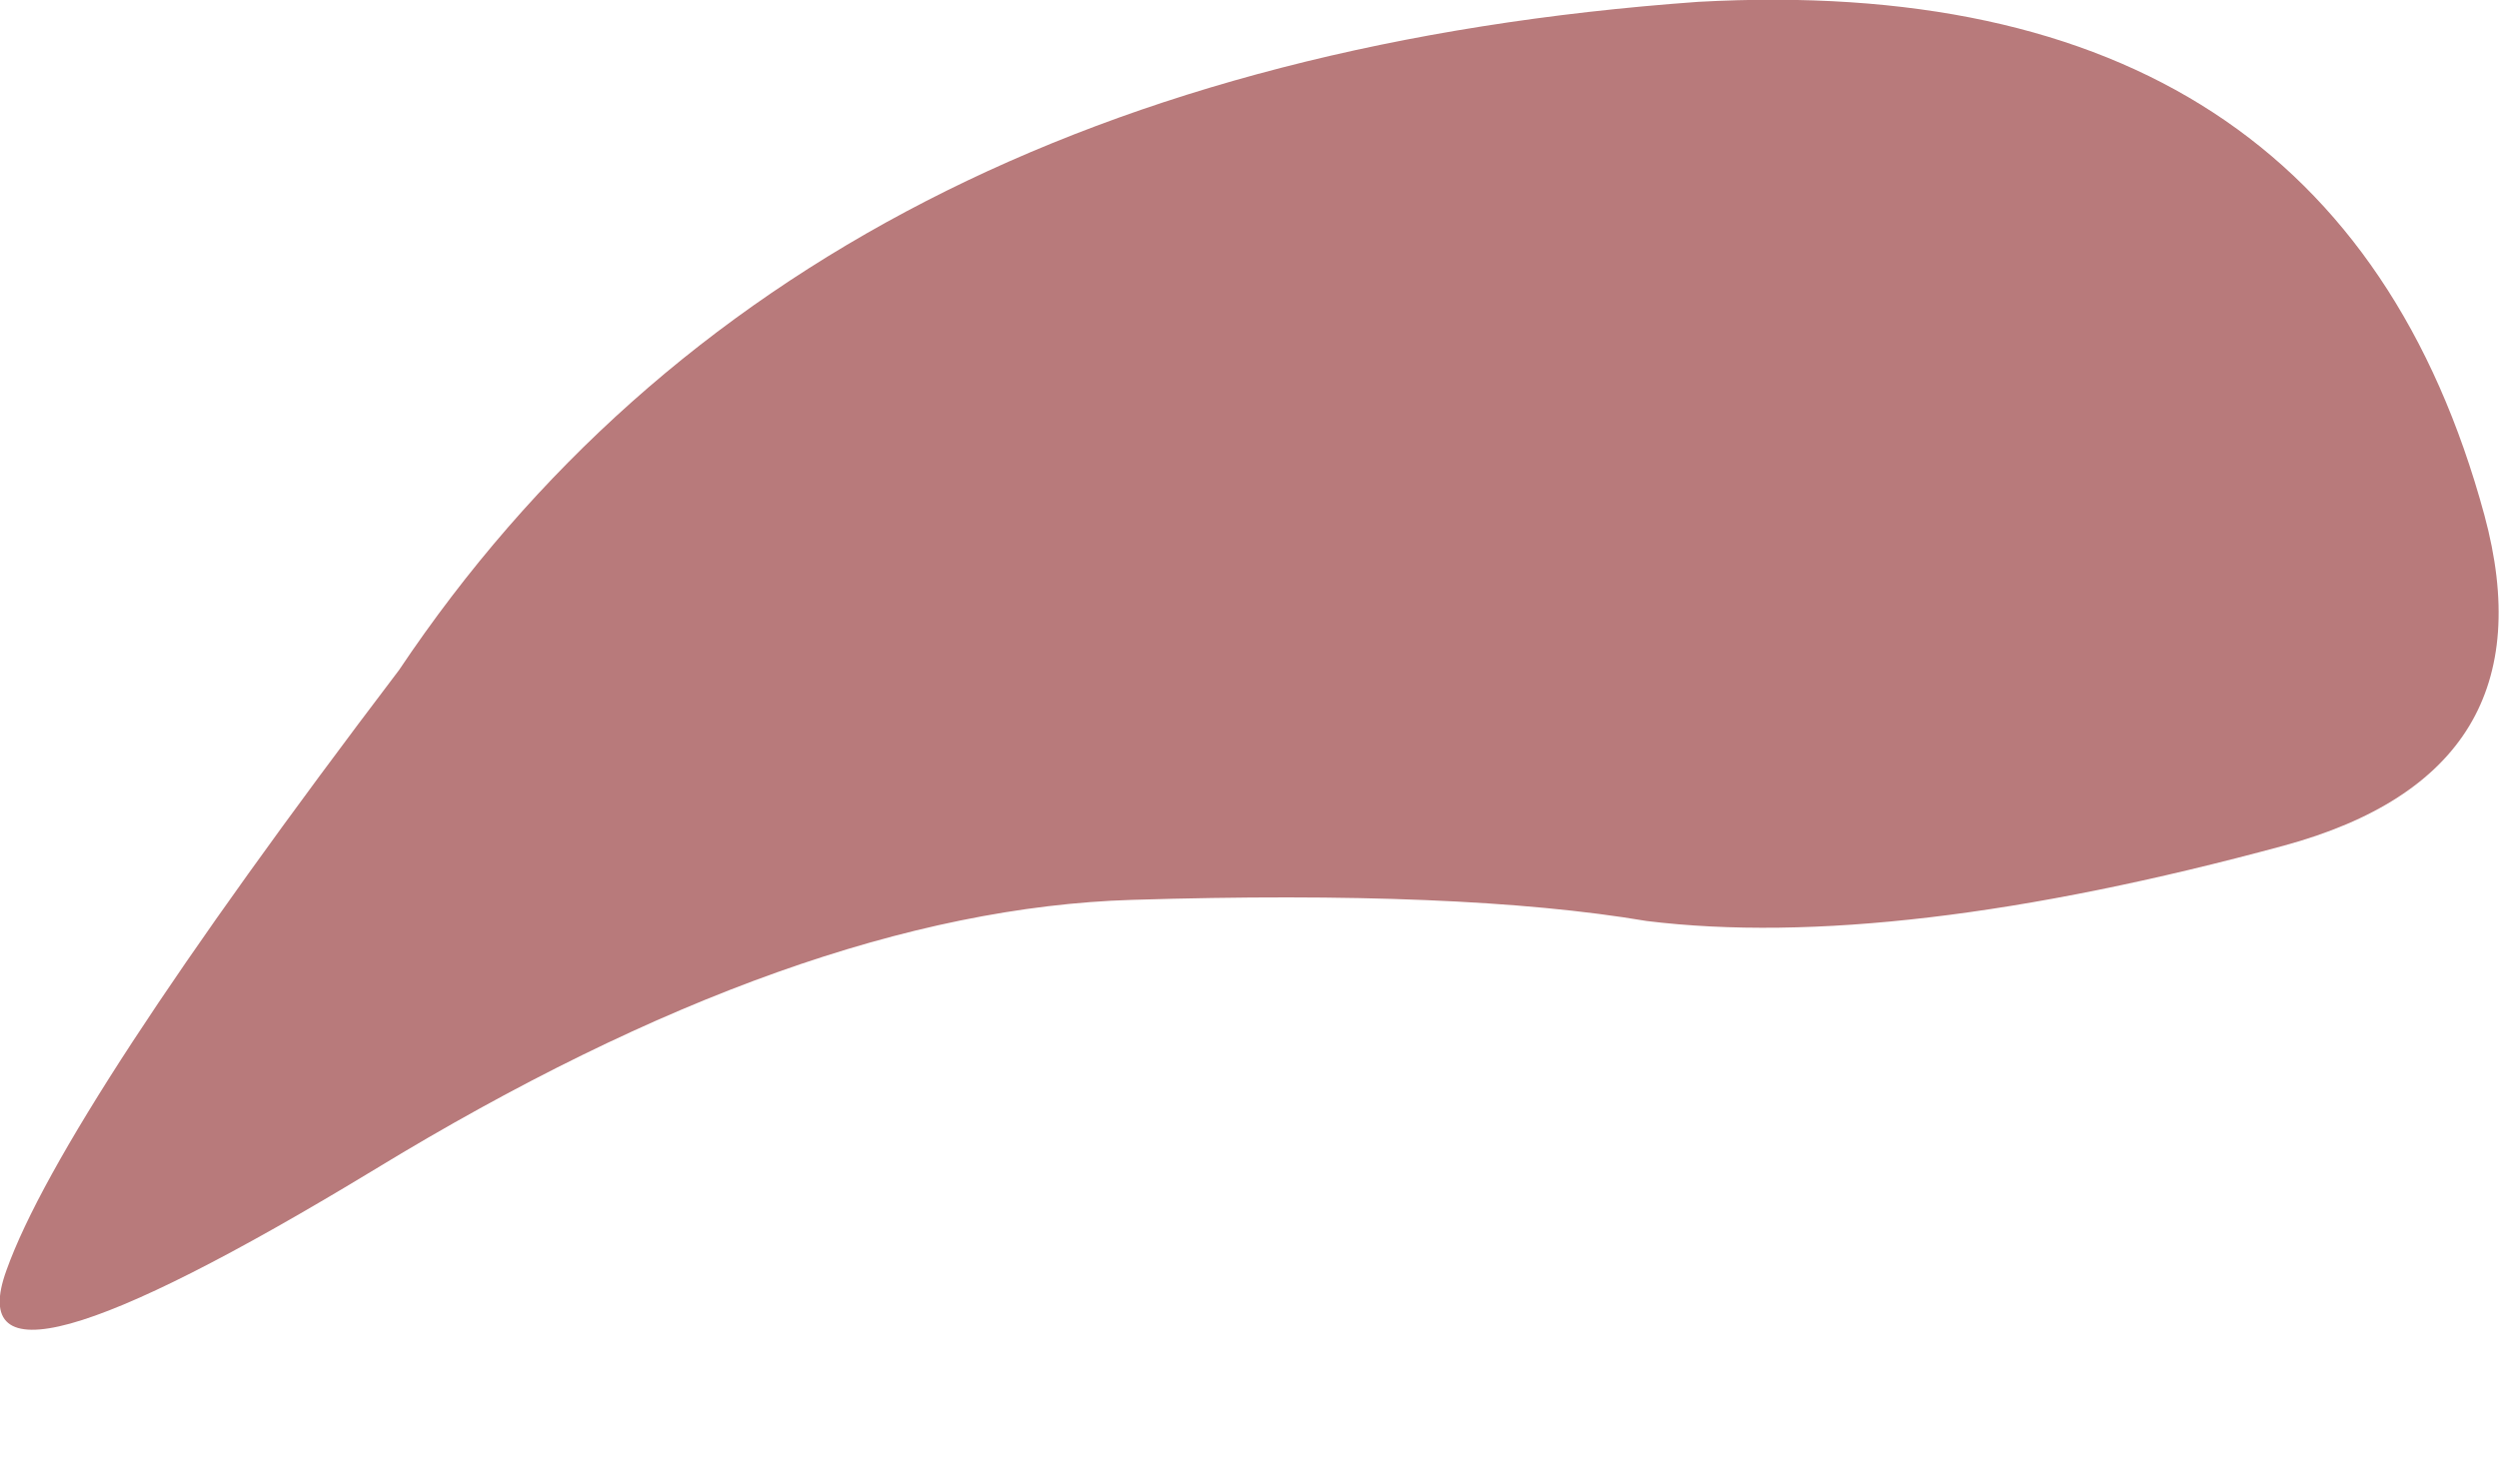 <?xml version="1.0" encoding="UTF-8" standalone="no"?>
<svg xmlns:xlink="http://www.w3.org/1999/xlink" height="80.75px" width="135.9px" xmlns="http://www.w3.org/2000/svg">
  <g transform="matrix(1.0, 0.0, 0.0, 1.0, 8.9, 41.75)">
    <path d="M-8.55 27.35 Q-11.65 35.9 11.5 21.85 34.65 7.75 52.65 7.2 70.6 6.65 80.65 8.35 94.1 10.0 115.3 4.25 130.0 0.25 126.2 -13.75 118.1 -43.55 83.45 -41.65 34.8 -38.15 12.8 -5.3 -5.5 18.8 -8.55 27.35" fill="#b87a7b" fill-rule="evenodd" stroke="none">
      <animate attributeName="fill" dur="2s" repeatCount="indefinite" values="#b87a7b;#b87a7c"/>
      <animate attributeName="fill-opacity" dur="2s" repeatCount="indefinite" values="1.0;1.0"/>
      <animate attributeName="d" dur="2s" repeatCount="indefinite" values="M-8.55 27.35 Q-11.65 35.9 11.5 21.85 34.65 7.75 52.65 7.2 70.6 6.65 80.65 8.35 94.1 10.0 115.3 4.25 130.0 0.25 126.2 -13.75 118.1 -43.55 83.45 -41.65 34.8 -38.15 12.8 -5.3 -5.5 18.8 -8.55 27.35;M-2.05 36.3 Q-2.25 44.05 13.95 29.6 30.1 15.15 48.55 12.1 66.95 9.0 73.7 9.5 94.1 10.0 115.3 4.25 130.0 0.25 126.2 -13.75 118.1 -43.55 83.45 -41.65 28.75 -33.7 6.0 14.85 -1.85 28.5 -2.05 36.3"/>
    </path>
    <path d="M-8.55 27.35 Q-5.5 18.8 12.8 -5.3 34.8 -38.15 83.45 -41.65 118.1 -43.55 126.2 -13.75 130.0 0.25 115.3 4.25 94.1 10.0 80.65 8.35 70.6 6.65 52.65 7.2 34.65 7.75 11.5 21.85 -11.65 35.9 -8.55 27.35" fill="none" stroke="#000000" stroke-linecap="round" stroke-linejoin="round" stroke-opacity="0.0" stroke-width="1.0">
      <animate attributeName="stroke" dur="2s" repeatCount="indefinite" values="#000000;#000001"/>
      <animate attributeName="stroke-width" dur="2s" repeatCount="indefinite" values="0.0;0.0"/>
      <animate attributeName="fill-opacity" dur="2s" repeatCount="indefinite" values="0.0;0.0"/>
      <animate attributeName="d" dur="2s" repeatCount="indefinite" values="M-8.55 27.35 Q-5.5 18.8 12.8 -5.3 34.8 -38.15 83.45 -41.65 118.1 -43.55 126.2 -13.75 130.0 0.25 115.3 4.25 94.1 10.0 80.65 8.35 70.6 6.65 52.65 7.2 34.65 7.75 11.5 21.85 -11.65 35.9 -8.55 27.35;M-2.05 36.3 Q-1.85 28.5 6.0 14.85 28.75 -33.7 83.45 -41.65 118.1 -43.55 126.2 -13.75 130.0 0.25 115.3 4.25 94.1 10.0 73.7 9.5 66.95 9.0 48.55 12.1 30.1 15.15 13.95 29.6 -2.25 44.05 -2.05 36.3"/>
    </path>
  </g>
</svg>
